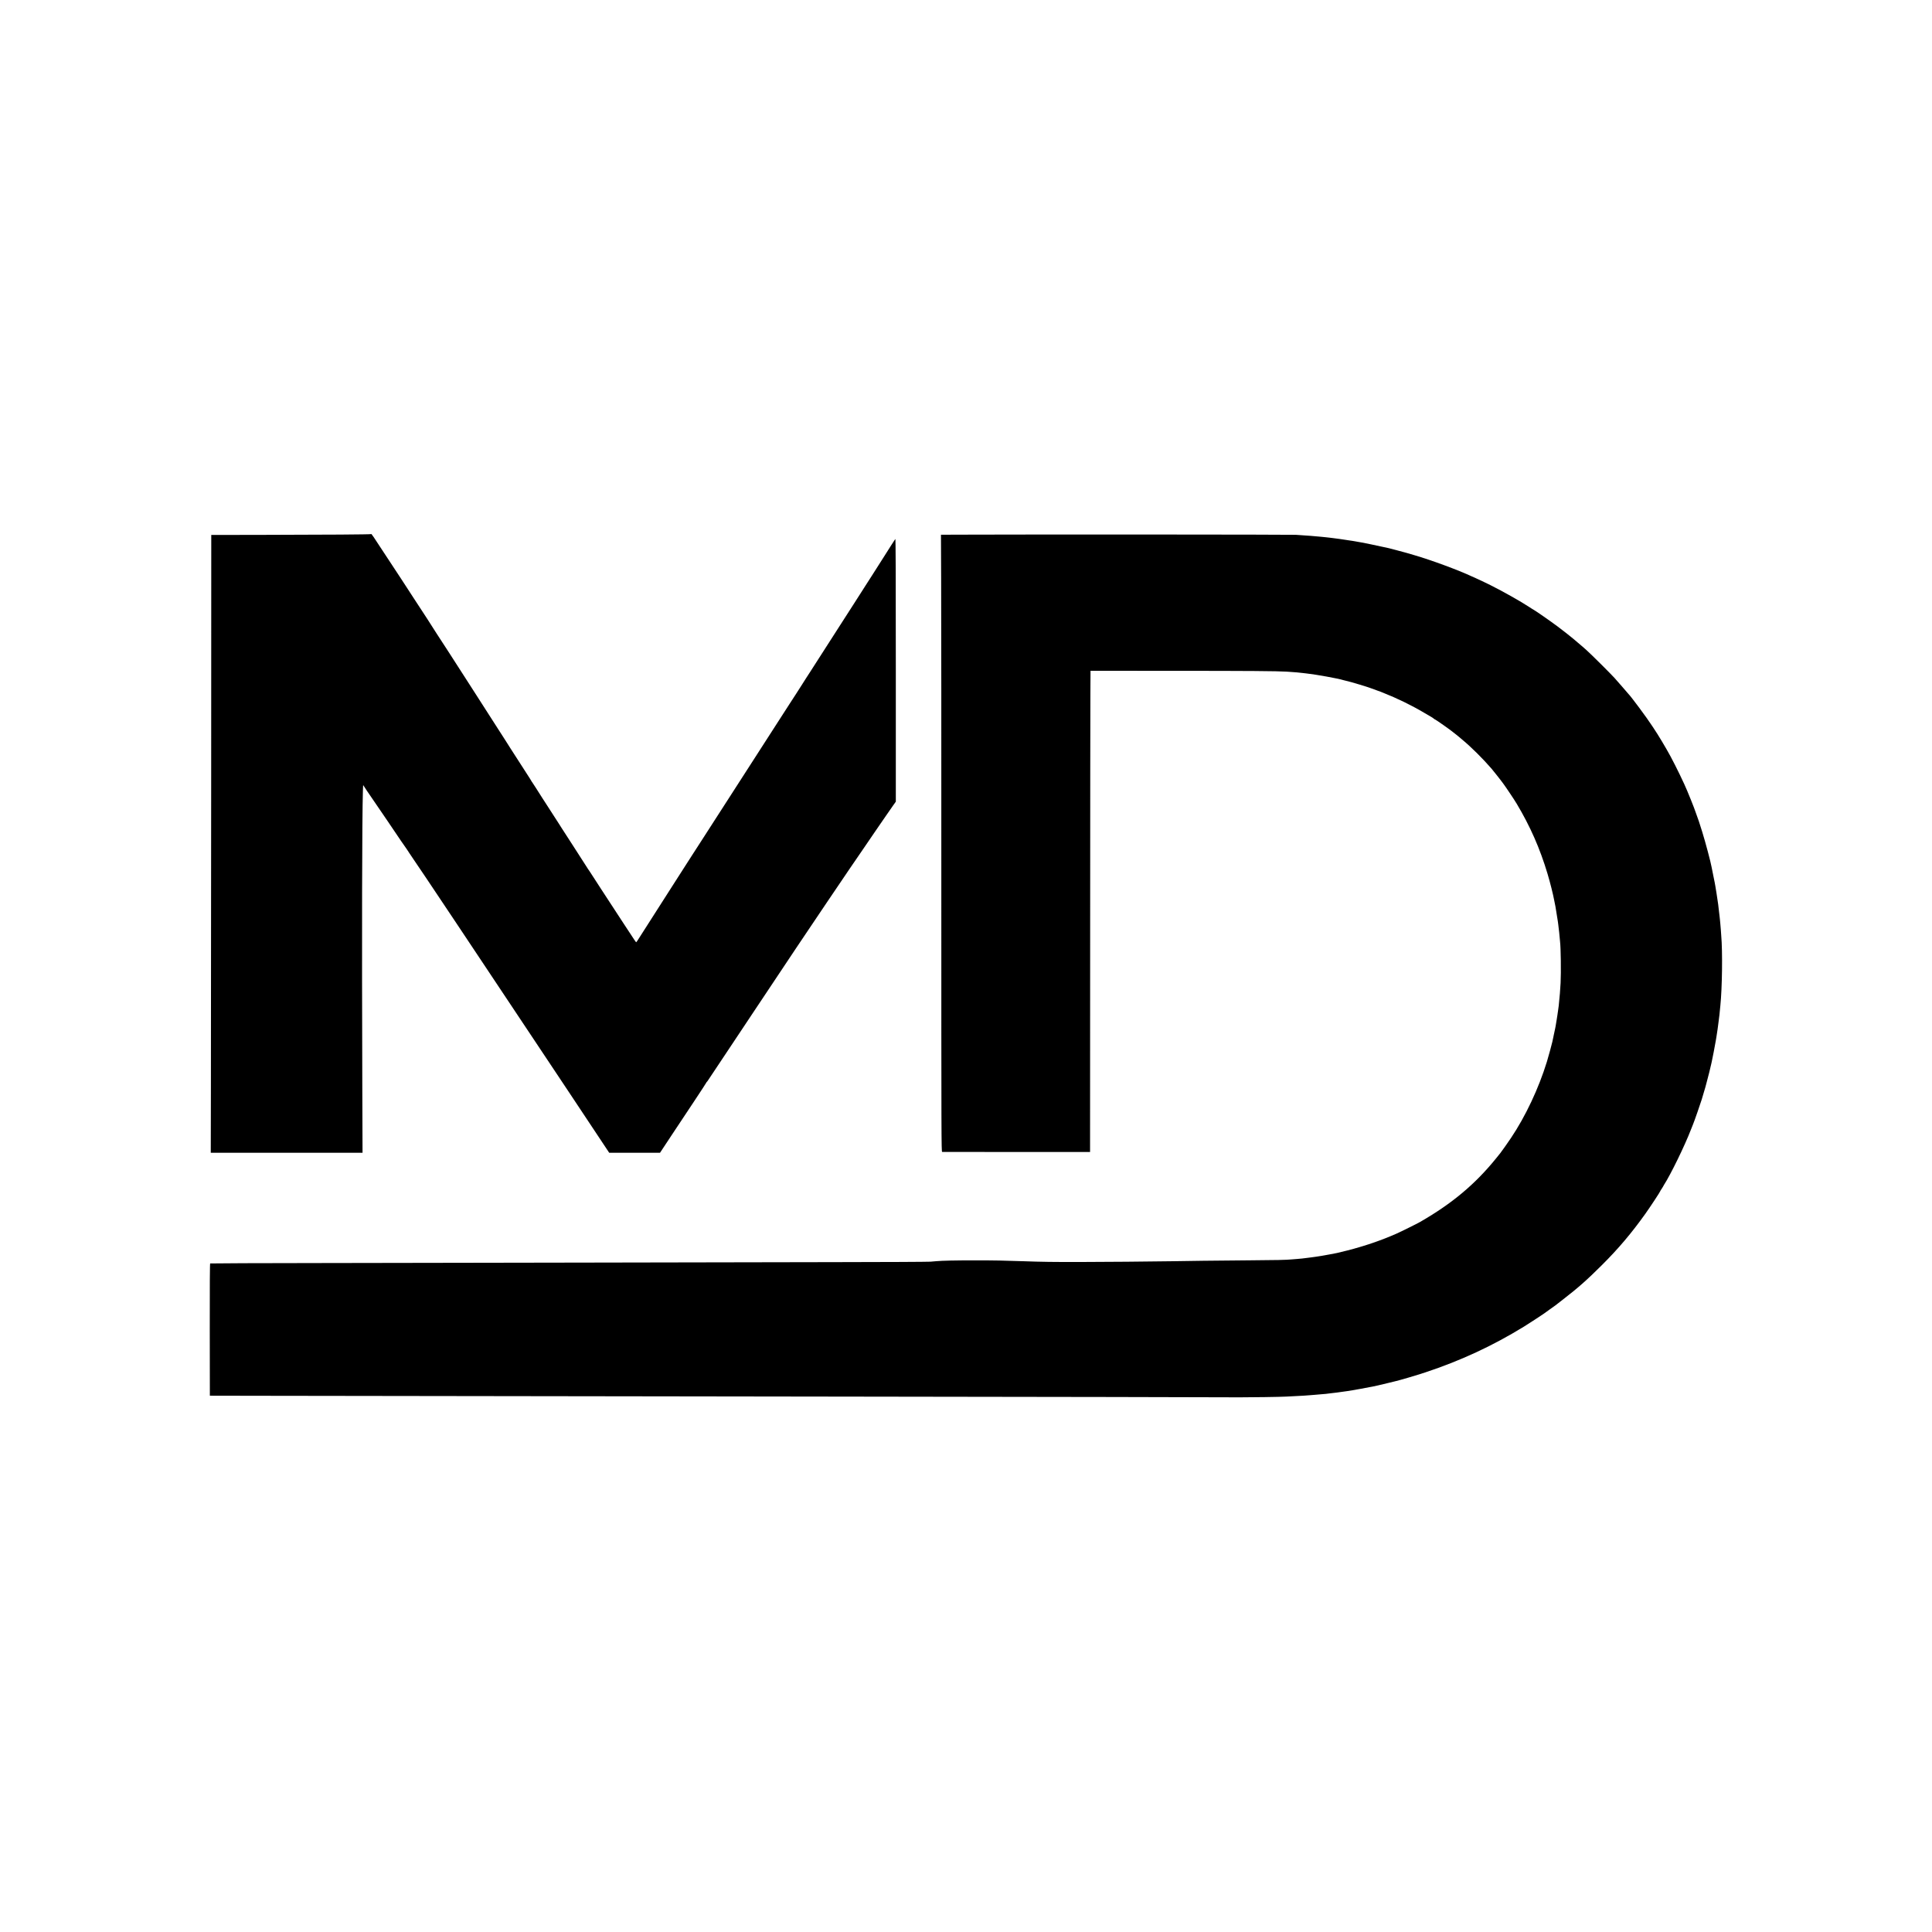 <?xml version="1.0" encoding="UTF-8"?>
<svg data-bbox="463.281 1179.341 3340.035 1906.767" viewBox="0 0 4267 4267" height="5689.333" width="5689.333" xmlns="http://www.w3.org/2000/svg" data-type="shape">
    <g>
        <path d="M819.7 1179.6c-.8.8-102.1 1.5-237.6 1.7l-115.5.2-.2 534c-.2 293.7-.5 600.7-.6 682.2l-.3 148.3h335.2l-.5-138.3c-1.1-349.3-.6-597.7 1.3-660.7.4-14.2.3-13.9 1.8-11.3 1.2 2.3 9.5 14.5 23.8 35.3 15.1 22 43.5 63.7 58.7 86.4 5.9 8.7 11.3 16.4 12 17.2.6.7 1.2 1.5 1.2 1.8 0 .3 2.4 3.9 5.3 8.1 2.8 4.1 5.7 8.3 6.2 9.2.6.9 1.4 2.2 1.8 2.7 7.6 10.4 137.7 205.3 343.3 514.3l89.9 135.3h112.2l26.3-39.8c14.5-21.8 37.6-56.5 51.2-77.1 13.6-20.5 24.8-37.7 24.8-38.1 0-.5.3-1 .8-1.2.4-.2 1.9-2.1 3.3-4.3 1.5-2.2 45.2-67.9 97.2-146 88.8-133.4 116.7-175.1 163.6-244.5 45.4-67.3 51-75.6 51.8-76.5.8-1 3.7-5.2 23.3-34 20.8-30.7 23.9-35.2 34.7-50.8 6.1-8.9 15.6-22.6 21-30.5 5.4-7.8 12.7-18.4 16.3-23.5l6.5-9.2v-290.7c0-206.5-.3-290.4-1.1-289.5-.6.7-4.6 6.8-8.9 13.7-4.3 6.9-9.3 14.7-11.1 17.5-1.7 2.7-9.8 15.3-17.8 28-8 12.6-14.9 23.4-15.3 24-.5.5-6 9.1-12.2 19-11.2 17.6-16.1 25.3-24.6 38.5-2.3 3.6-13.1 20.4-24.1 37.5-48.2 75.3-74.4 116.1-75.1 117-.5.5-4.2 6.3-8.3 12.8-4.1 6.5-9.3 14.6-11.5 18.1-2.2 3.4-6.7 10.4-10 15.6-3.3 5.1-9.6 14.9-14 21.6-4.4 6.8-11.7 18.1-16.2 25.1s-15.2 23.6-23.7 36.8c-8.5 13.2-17.8 27.6-20.6 32-2.8 4.4-7.7 11.9-10.8 16.8-11.8 18.1-81.8 126.8-83.2 129.2-1.3 2.1-25.8 40.2-43.8 68-6.4 9.8-11.4 17.5-18.4 28.5-1.9 3-6 9.3-9 14-3 4.7-18 28.1-33.3 52-15.3 23.9-29.2 45.7-31 48.5-13.3 20.8-20.3 31.7-23 36-1.7 2.7-6.8 10.6-11.2 17.5-4.4 6.9-9.5 14.9-11.3 17.7-1.8 2.9-3.6 5.3-3.9 5.3-.6 0-2.5-2.7-23.6-35-7-10.7-15.1-23.1-18-27.5-5.2-8-21.3-32.6-37.2-57-4.7-7.2-12.7-19.5-17.8-27.5-5.1-8-9.8-15-10.3-15.5-.5-.6-1.1-1.6-1.3-2.1-.2-.6-13-20.5-28.4-44.2-15.4-23.7-28.5-44-29-44.9-.6-1-2.8-4.5-4.9-7.8-2.1-3.3-5.9-9.2-8.4-13-2.5-3.9-6.4-9.9-8.7-13.5-2.3-3.6-6.2-9.7-8.7-13.5-2.5-3.9-7.4-11.5-11-17-3.5-5.5-10-15.6-14.3-22.5-4.4-6.9-8.2-12.7-8.5-13-.4-.3-1-1.2-1.3-2-.4-.8-2-3.4-3.5-5.8-14.2-22.2-39.6-61.6-43.4-67.4-2.6-4-5.3-8.3-6-9.5-.7-1.2-4.7-7.4-8.8-13.8-4.1-6.3-9.1-14-11-17.1-8.4-13.2-28.3-44.3-58-90.4-44.9-69.7-46-71.5-50.5-78.5-8.3-13-20.9-32.4-28.6-44-4.3-6.6-8.8-13.6-9.9-15.5-1.1-1.9-5.6-8.9-9.9-15.5-4.4-6.6-17-26-28.1-43-11.1-17.1-24.9-38.2-30.6-47-5.8-8.8-16-24.3-22.7-34.5-43.5-66.4-42.1-64.3-43-63.4z"/>
        <path d="m2145.3 1180.8-67.1.2.4 98.8c.3 54.3.5 360.9.4 681.4 0 553.6.1 582.8 1.8 582.9.9 0 74.8.1 164.2.2h162.5l.2-478.4c.1-263.1.3-502.3.5-531.4l.3-53 181.5.1c165 0 231.1.5 252 1.8 19.5 1.3 27.6 2 36 3.1 1.4.2 5.2.6 8.5 1 19.6 2.1 69 11 80 14.5 1.7.5 4.1 1.1 5.5 1.4 9.6 1.9 52 14.7 61.5 18.6 1.1.5 4.7 1.8 8 3 3.3 1.1 6.7 2.4 7.5 2.7.8.3 1.7.7 2 .8.3.1 1.9.7 3.5 1.4 30.5 12 63 27.8 90.3 44 9 5.3 17.2 10.1 18.3 10.7 1 .6 2.7 1.8 3.7 2.7 1 1 2.2 1.7 2.6 1.7 1.2 0 37.8 25.8 39.6 27.9.3.3 2.3 1.9 4.5 3.5s5.6 4.3 7.5 6c2 1.7 6 5.1 9 7.6 19.2 15.9 44.9 41.4 64.1 63.6 1.5 1.7 6.2 7.6 10.5 13 13.7 17.3 16.9 21.6 29.5 40.4 5.8 8.5 12.8 19.3 15.6 24 30 50.2 51.4 98.9 68.2 155 5.9 19.7 12.2 45 14.7 58.5.3 1.6.9 4.8 1.4 7 .5 2.2 1.1 5.3 1.4 7 1 5.6 4.6 28 5.1 31.7.3 2.1.7 5.4 1 7.3.3 1.9.7 5.9 1 8.7.4 2.9.8 6.6 1 8.3.2 1.6.7 6.4 1 10.5.3 4.1.8 8.8 1 10.5 1.7 13.8 2.4 67.8 1.2 91.5-.9 16.5-2.1 31.1-3.3 41.5-.2 2.2-.6 6-.8 8.5-.3 2.5-.9 7.4-1.5 11-.5 3.6-1.3 8.5-1.6 11-.3 2.5-1 6.7-1.5 9.5-.5 2.7-1.2 6.6-1.4 8.5-.2 1.9-.7 4.6-1 6-.3 1.4-.8 3.6-1 5-.2 1.4-.9 4.5-1.5 7-.5 2.5-1.2 5.6-1.5 7-.3 1.4-.7 3.6-1 5-.3 1.4-.8 3.6-1.1 5-.3 1.4-.7 3.5-1 4.8-.8 4.2-8.6 32.6-12.1 44.2-18.1 58.7-47 120.3-79.4 168.5-6.9 10.3-20.5 29.6-23.5 33.3-.7.9-4.6 5.7-8.6 10.7-46.5 57.6-97.6 100.4-167.9 140.9-7.7 4.4-40.9 20.9-53 26.3-32.9 14.6-70 27.3-109.3 37.3-10.6 2.6-20.5 5.1-22.2 5.4-3.6.6-6.6 1.2-16.2 3.1-3.9.8-8.9 1.7-11 2-2.1.3-4.9.8-6.3 1.1-5.5 1-6.7 1.2-11.5 1.8-2.7.4-7.9 1.1-11.5 1.6-3.6.5-9 1.2-12 1.5-3 .3-6.6.8-8 1-1.4.2-6.3.6-11 1-4.7.3-10.3.8-12.5 1-10.9 1.1-34.8 1.7-92.2 2-34.5.2-81.2.7-103.8 1-22.5.3-52.9.8-67.5 1-58.7.9-141 1.5-204 1.7-58.2.1-83.4-.2-124.5-1.7-42.5-1.5-63.3-1.9-107.5-1.9-43.6 0-71.7.6-85 1.8-1.9.2-7.8.7-13 1.1-5.2.4-99.7.9-210 1-110.3.2-354.2.6-542 1-187.8.3-453.2.8-589.7 1-136.5.1-248.6.6-249.1.9-.7.4-1 47.9-.9 146.4l.2 145.7 107.5.2c520.2.8 899.1 1.4 1298 1.8 454.2.6 818.5 1.2 869 1.6 22.1.1 90.8-.9 102-1.6 2.5-.1 10.4-.6 17.5-.9 20.1-1 28.5-1.5 34.5-2.1 3-.3 8.7-.7 12.5-1 3.9-.3 9-.7 11.5-1 2.5-.2 7.9-.7 12-1 4.1-.4 7.7-.8 8-1 .3-.1 4.1-.6 8.5-1s8.2-.8 8.5-1c.3-.2 3.4-.6 7-1s10.1-1.3 14.5-2c4.4-.8 10-1.7 12.5-2 3.7-.5 29.5-5.2 38.8-7.1 1.2-.2 3.2-.6 4.5-.8 5.9-1.1 17.7-3.8 33.2-7.6 9.4-2.3 17.7-4.3 18.5-4.5 10.4-2.4 46.7-13.1 66-19.5 78.1-25.9 148-58.3 217.5-100.9 8.4-5.1 42.8-27.5 45-29.3.6-.5 6.1-4.4 12.3-8.9 6.3-4.4 11.9-8.4 12.5-8.9.7-.6 7.7-6 15.7-12.2 34.8-26.9 53.9-43.8 87-76.8 36.2-36 65.7-70.9 96-113.4 11.2-15.8 33-48.9 33-50.2 0-.4 1-2.1 2.3-3.8 1.2-1.7 2.8-4.2 3.5-5.6.6-1.4 1.6-3.2 2.2-4 14.4-22.1 46.1-86.9 59.9-123 1.8-4.7 3.7-9.4 4.2-10.5 2.1-4.6 18.1-50.6 19.4-55.5.2-.8 1.4-4.7 2.5-8.5 2.6-8.3 4.9-16.4 5.5-18.5.2-.8 1.7-6.5 3.3-12.5 2.8-10 8.4-32.6 9.6-38.6.3-1.3.7-3.3 1-4.4 1.9-8.6 7.2-35.8 9.1-47.3.3-1.7.8-4.7 1.1-6.5.8-4.2 1.1-6.3 1.8-11.7.3-2.5.8-5.4 1-6.6.2-1.2.7-4.5 1-7.5.4-3 1.1-8.6 1.6-12.4 1.4-10.6 2-15.7 2.5-22.1.3-3.3.7-7.7 1-9.9 4.1-39.4 5.1-119.9 2-155-.2-2.2-.6-8.1-.9-13-.4-5-.9-10.8-1.1-13-.2-2.2-.7-6.9-1-10.5-.3-3.6-.7-7.6-1-9-.2-1.4-.7-4.8-.9-7.5-.9-9.7-2.3-20.2-5.5-40.5-1.1-6.9-2.3-14.3-2.7-16.5-.3-2.2-2.1-11.7-4.1-21-1.9-9.4-3.7-18.4-4-20-2-11.5-13.3-54-20.7-78-6.5-20.9-8.6-27.3-14.6-43.5-1.8-4.7-3.5-9.6-4-11-.4-1.4-3.4-8.8-6.5-16.5-3.2-7.7-6.7-16.5-8-19.5-6.1-15.2-25.1-54.5-37-76.5-10.2-18.9-27.8-48.3-37.4-62.4-.9-1.3-2.3-3.4-3.1-4.7-11.6-17.9-47-65.6-53-71.4-.3-.3-5.9-6.8-12.5-14.5s-14.7-16.9-18-20.5c-9.4-10.3-52.2-52.8-60.9-60.5-4.4-3.9-8.4-7.5-9-8-.6-.6-5.4-4.7-10.6-9-5.2-4.4-9.7-8.2-10-8.5-1-1.2-24.9-19.9-34.5-27.1-15.4-11.5-49.4-35.2-53.6-37.3-.8-.3-4.8-2.9-8.9-5.6-19.6-12.9-58.2-34.6-86.5-48.8-10.7-5.3-31.5-15.2-32-15.2-.2 0-4.3-1.9-9.2-4.1-29.4-13.8-89.3-35.9-127.1-46.9-7.5-2.2-15-4.4-16.7-4.9-1.6-.6-10.2-2.8-19-5.1s-17.3-4.5-19-5c-1.6-.5-4.3-1.1-6-1.4-1.6-.2-6.8-1.3-11.5-2.4-9.4-2.2-35.1-7.5-44.5-9.2-3.3-.5-7.1-1.2-8.5-1.5-1.4-.3-3.8-.7-5.5-1-1.6-.3-4.3-.7-6-1-1.6-.3-4.8-.8-7-1-2.2-.3-5.1-.8-6.5-1-5.1-.9-23.7-3.5-28.5-4-2.7-.3-6.3-.7-8-1-1.6-.2-5.7-.7-9-1-3.3-.3-7.8-.8-10-1-3.8-.4-12.6-1.2-22.5-2-2.5-.2-9-.6-14.5-1-5.5-.3-13.8-.9-18.5-1.3-8.2-.6-579.9-1-716.7-.4z"/>
    </g>
</svg>
